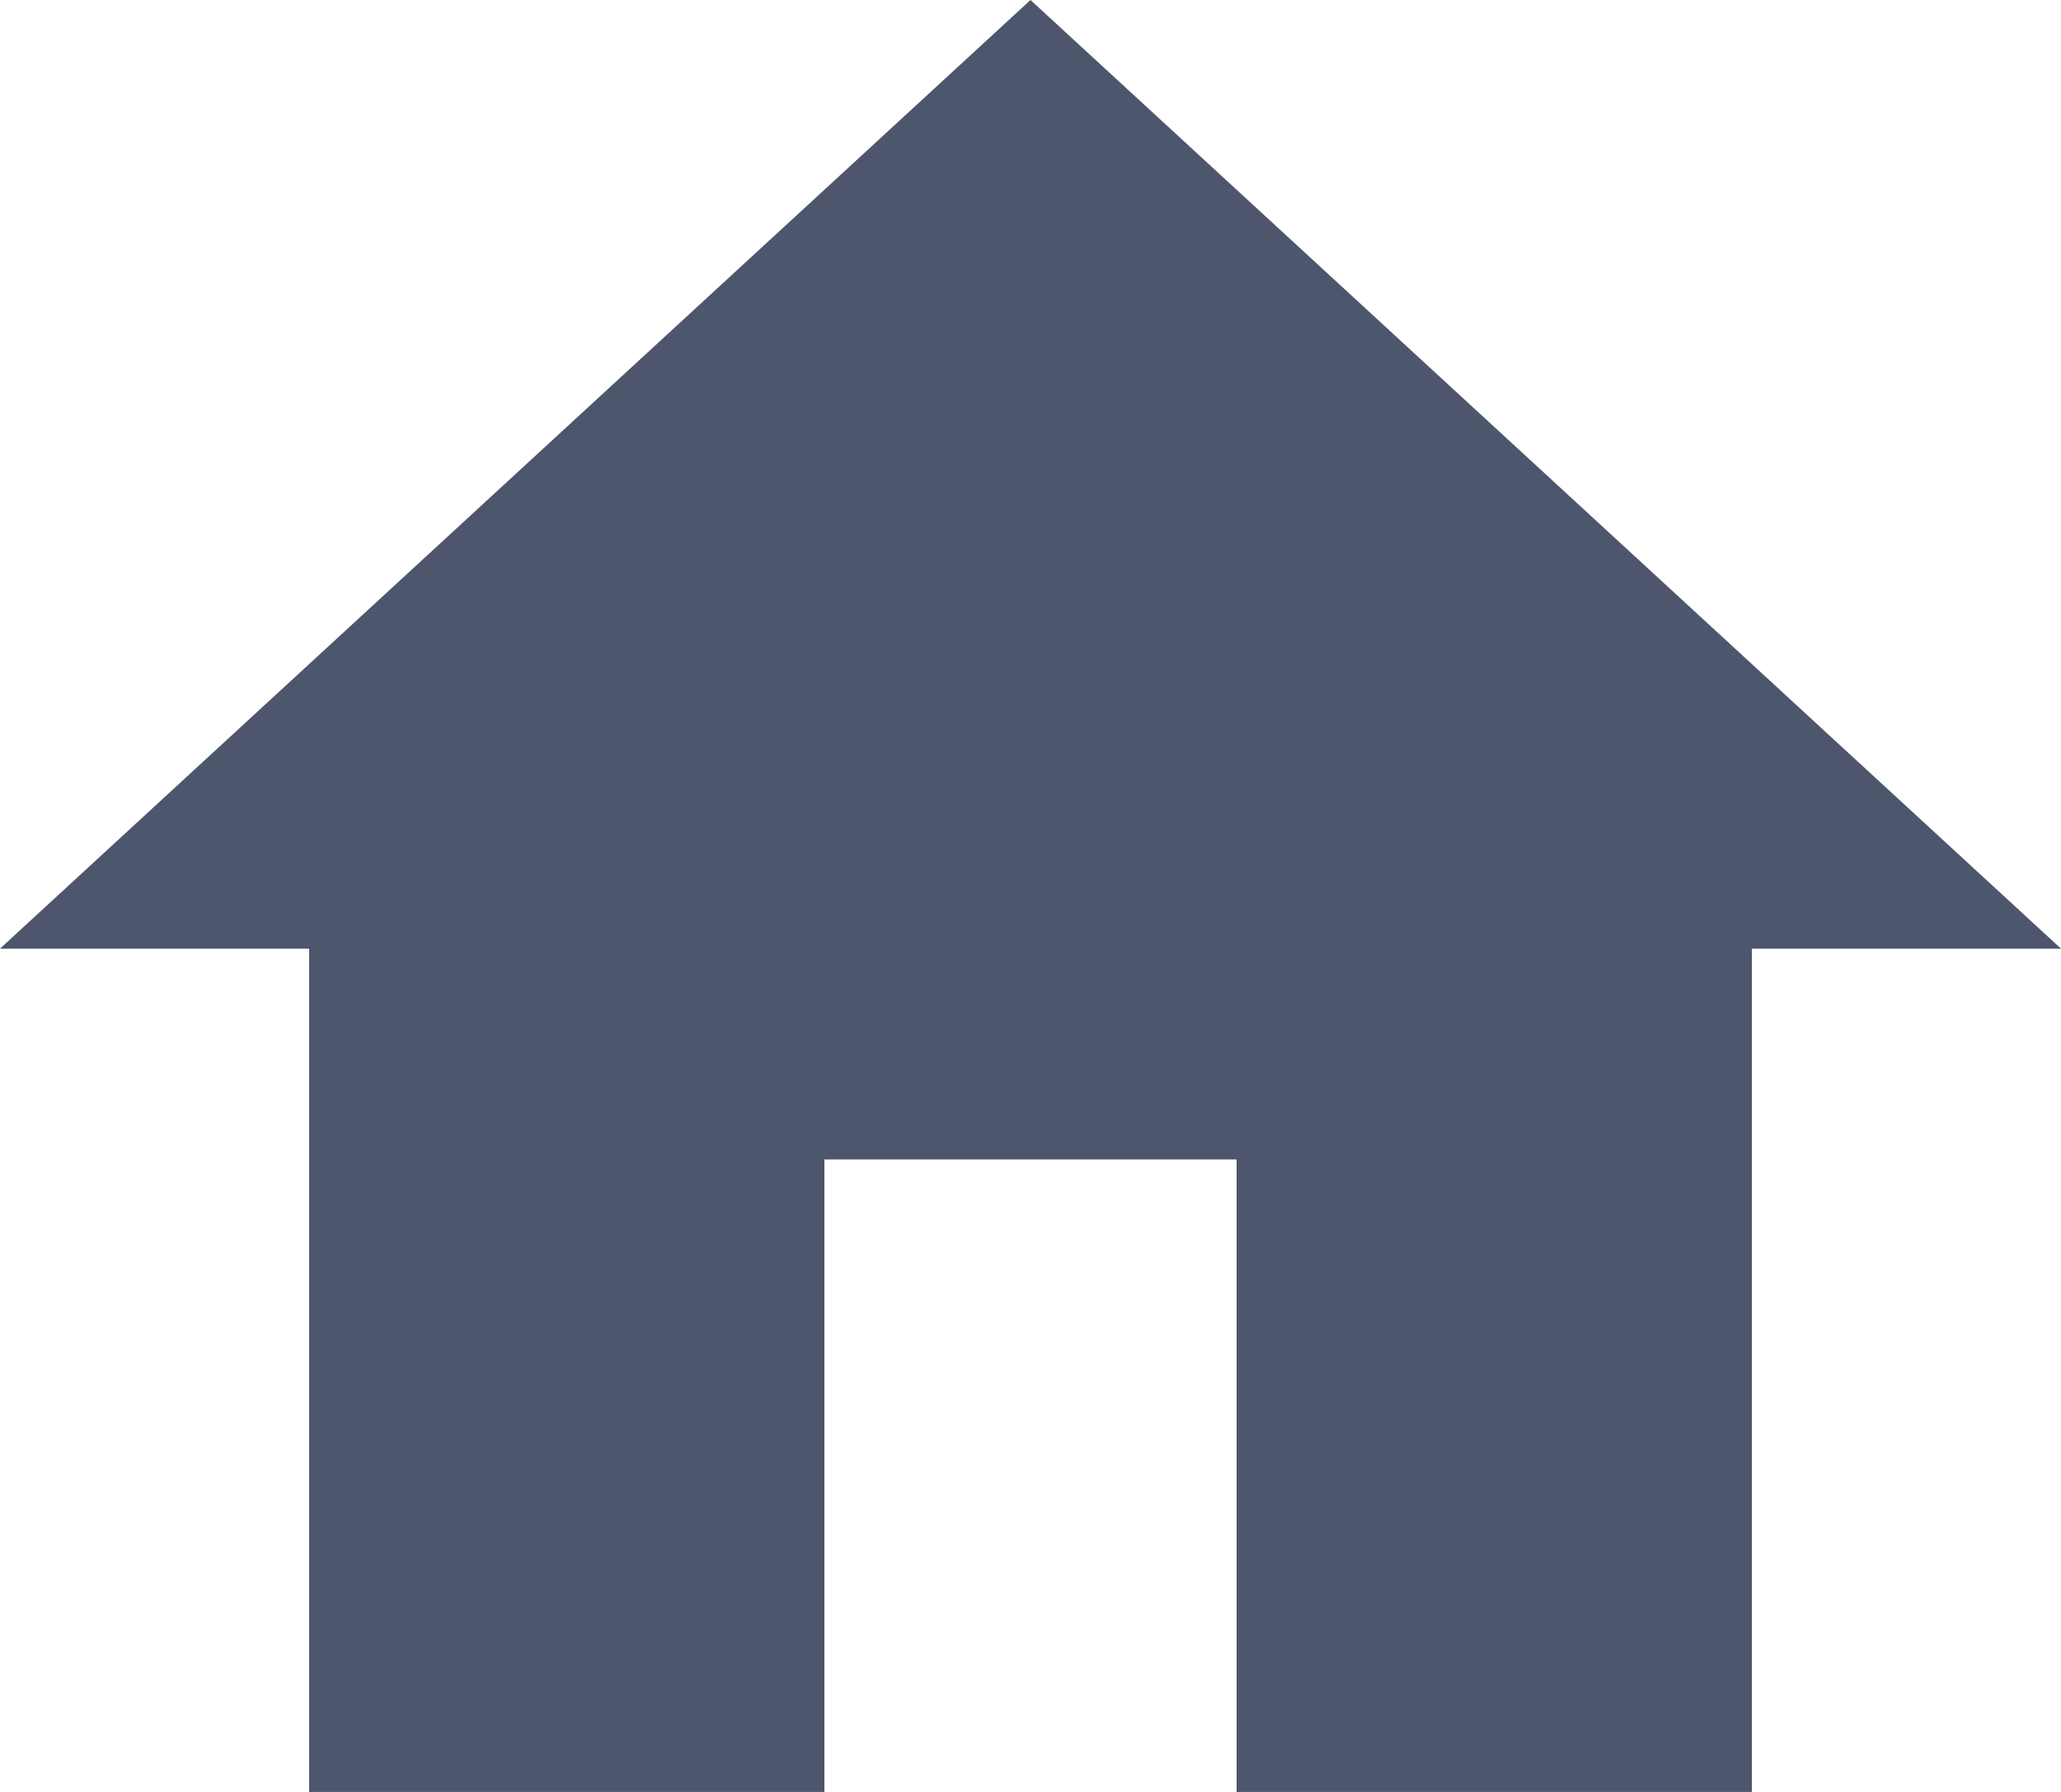 <?xml version="1.0" encoding="UTF-8"?>
<svg width="23px" height="20px" viewBox="0 0 23 20" version="1.1" xmlns="http://www.w3.org/2000/svg" xmlns:xlink="http://www.w3.org/1999/xlink">
    <!-- Generator: Sketch 54.1 (76490) - https://sketchapp.com -->
    <title>kezdőlap ikon</title>
    <desc>Created with Sketch.</desc>
    <g id="Mobile-–-grafikai-megjelenés-1218" stroke="none" stroke-width="1" fill="none" fill-rule="evenodd">
        <g id="BHC-–-Időpontfoglalás-–-kezdőoldal" transform="translate(-150, -1707)" fill="#4D566C">
            <g id="Menüsor" transform="translate(0, 1677)">
                <polyline id="kezdőlap-ikon" points="159.2 50 159.2 42.941 163.8 42.941 163.8 50 169.55 50 169.55 40.588 173 40.588 161.5 30 150 40.588 153.45 40.588 153.45 50 159.2 50"></polyline>
            </g>
        </g>
    </g>
</svg>